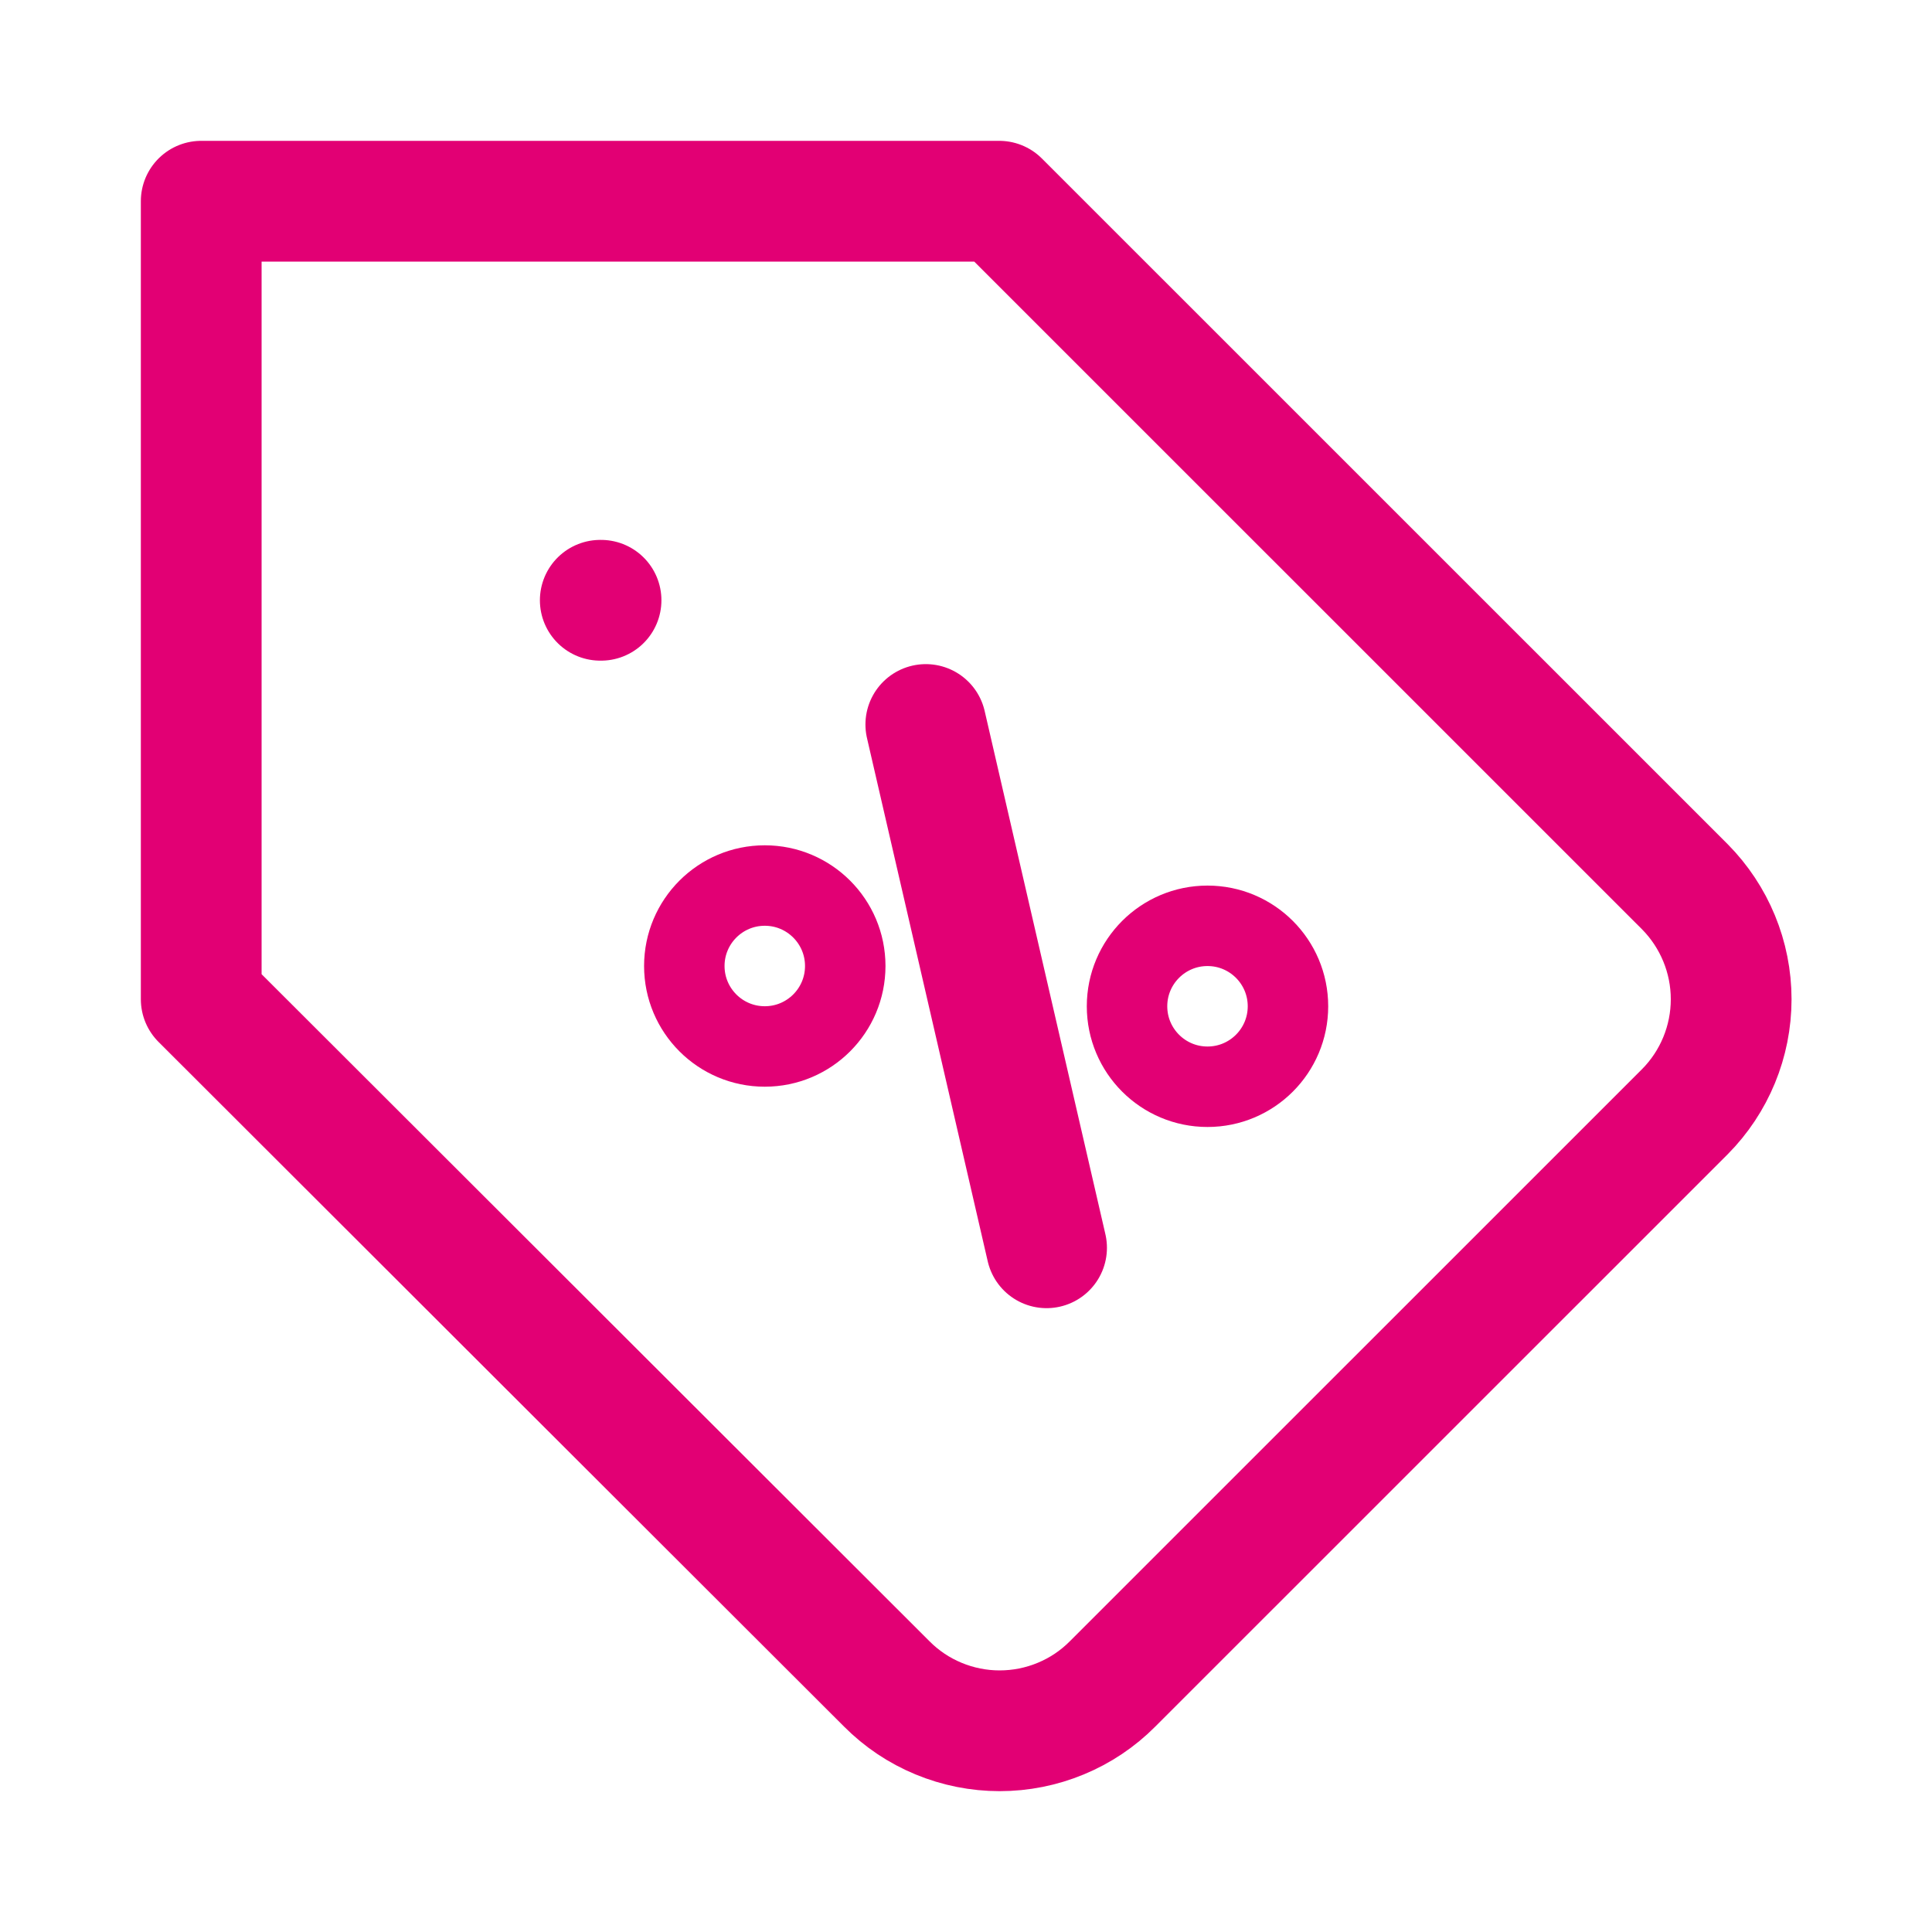 <svg width="20" height="20" viewBox="0 0 20 20" fill="none" xmlns="http://www.w3.org/2000/svg">
<path d="M17.441 11.509L11.517 17.432C11.364 17.586 11.182 17.708 10.981 17.791C10.781 17.874 10.566 17.917 10.348 17.917C10.131 17.917 9.916 17.874 9.716 17.791C9.515 17.708 9.333 17.586 9.18 17.432L2.083 10.344V2.083H10.344L17.441 9.179C17.748 9.489 17.921 9.908 17.921 10.344C17.921 10.781 17.748 11.2 17.441 11.509V11.509Z" stroke="#E20074" stroke-width="1.25" stroke-linecap="round" stroke-linejoin="round"/>
<path d="M6.214 6.214H6.222" stroke="#E20074" stroke-width="1.25" stroke-linecap="round" stroke-linejoin="round"/>
<path d="M9.584 7.5L10.834 12.917" stroke="#E20074" stroke-width="1.25" stroke-linecap="round" stroke-linejoin="round"/>
<circle cx="12.5" cy="10.417" r="0.833" stroke="#E20074" stroke-width="0.833"/>
<circle cx="7.917" cy="10" r="0.833" stroke="#E20074" stroke-width="0.833"/>
</svg>
